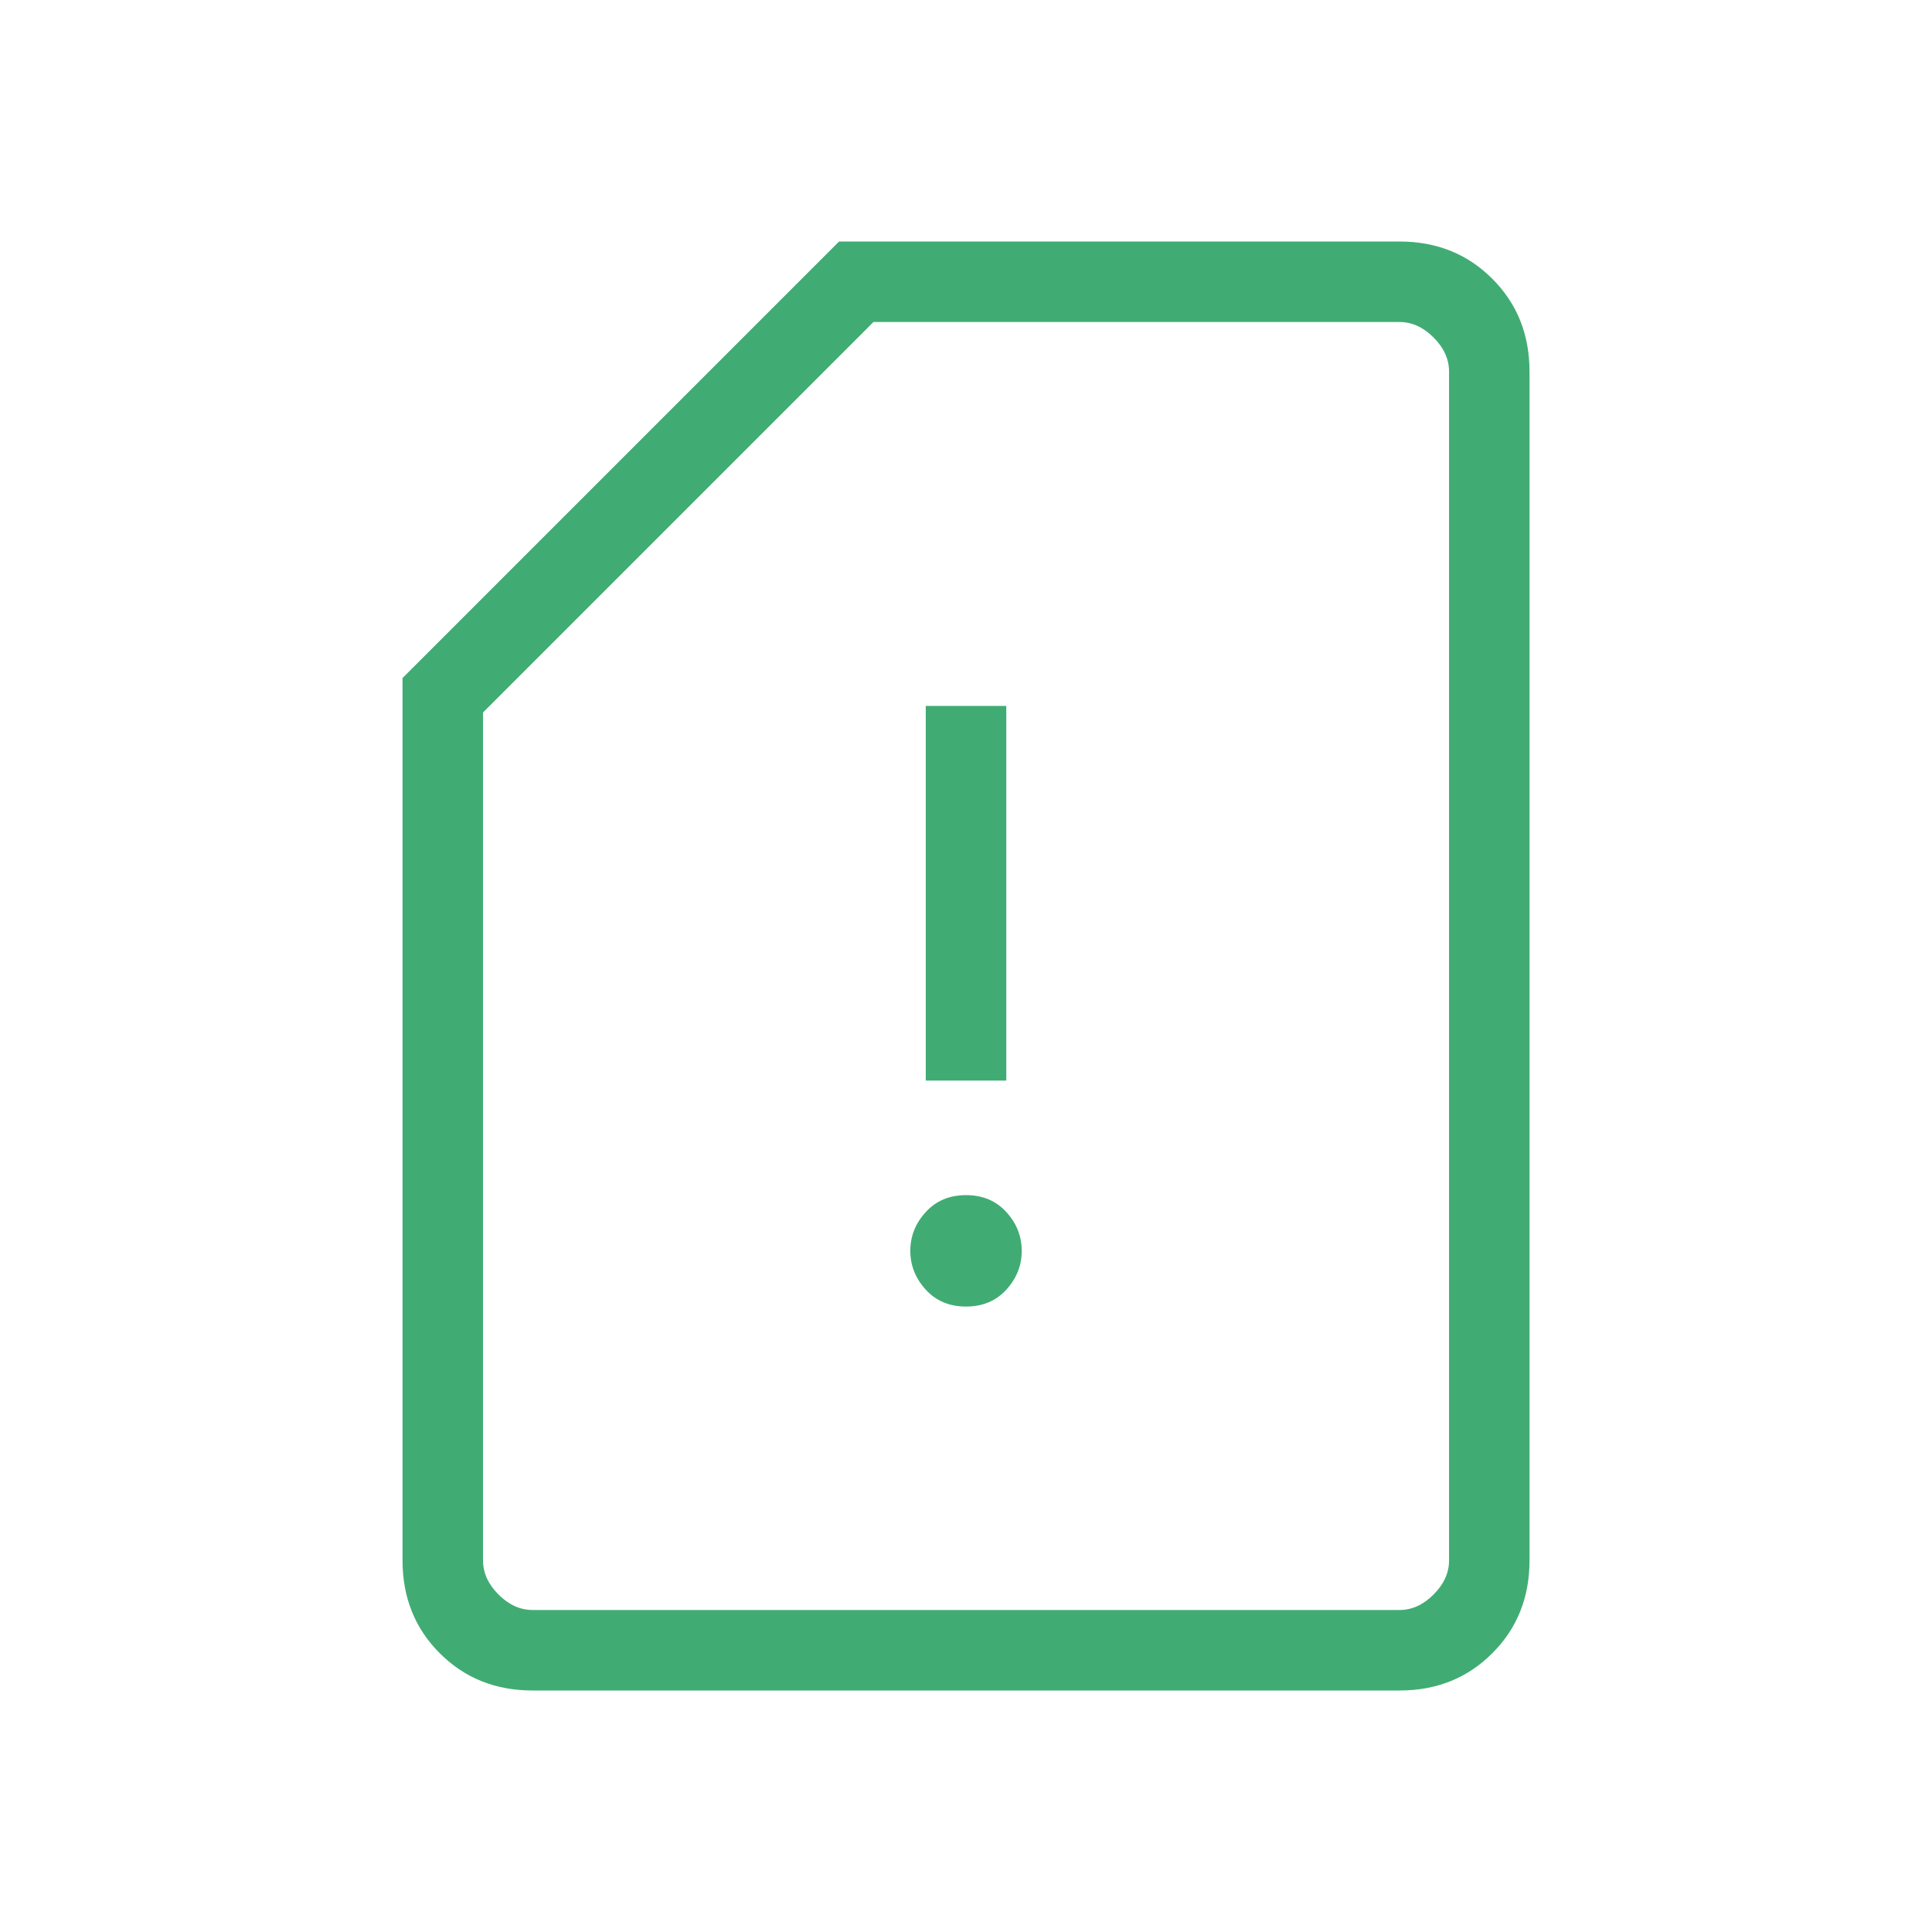 <?xml version="1.0" encoding="UTF-8"?>
<svg xmlns="http://www.w3.org/2000/svg" width="40" height="40" viewBox="0 0 40 40" fill="none">
  <mask id="mask0_7853_46578" style="mask-type:alpha" maskUnits="userSpaceOnUse" x="0" y="0" width="40" height="40">
    <rect width="40" height="40" fill="#D9D9D9"></rect>
  </mask>
  <g mask="url(#mask0_7853_46578)">
    <path d="M11.027 35C10.259 35 9.619 34.743 9.105 34.229C8.591 33.715 8.334 33.075 8.334 32.307V14.038L17.372 5H28.975C29.742 5 30.383 5.257 30.896 5.771C31.41 6.285 31.667 6.925 31.667 7.692V32.307C31.667 33.075 31.41 33.715 30.896 34.229C30.383 34.743 29.742 35 28.975 35H11.027ZM11.027 33.333H28.975C29.232 33.333 29.467 33.227 29.68 33.013C29.894 32.799 30.001 32.564 30.001 32.307V7.692C30.001 7.436 29.894 7.201 29.68 6.987C29.467 6.773 29.232 6.667 28.975 6.667H18.084L10.001 14.75V32.307C10.001 32.564 10.107 32.799 10.321 33.013C10.535 33.227 10.77 33.333 11.027 33.333ZM20.001 27.051C20.345 27.051 20.623 26.934 20.836 26.7C21.048 26.466 21.154 26.199 21.154 25.898C21.154 25.596 21.048 25.328 20.836 25.095C20.623 24.861 20.345 24.744 20.001 24.744C19.657 24.744 19.378 24.861 19.166 25.095C18.953 25.328 18.847 25.596 18.847 25.898C18.847 26.199 18.953 26.466 19.166 26.7C19.378 26.934 19.657 27.051 20.001 27.051ZM19.167 22.372H20.834V14.615H19.167V22.372ZM11.027 33.333H10.001H30.001H11.027Z" fill="#40AC74"></path>
  </g>
</svg>
